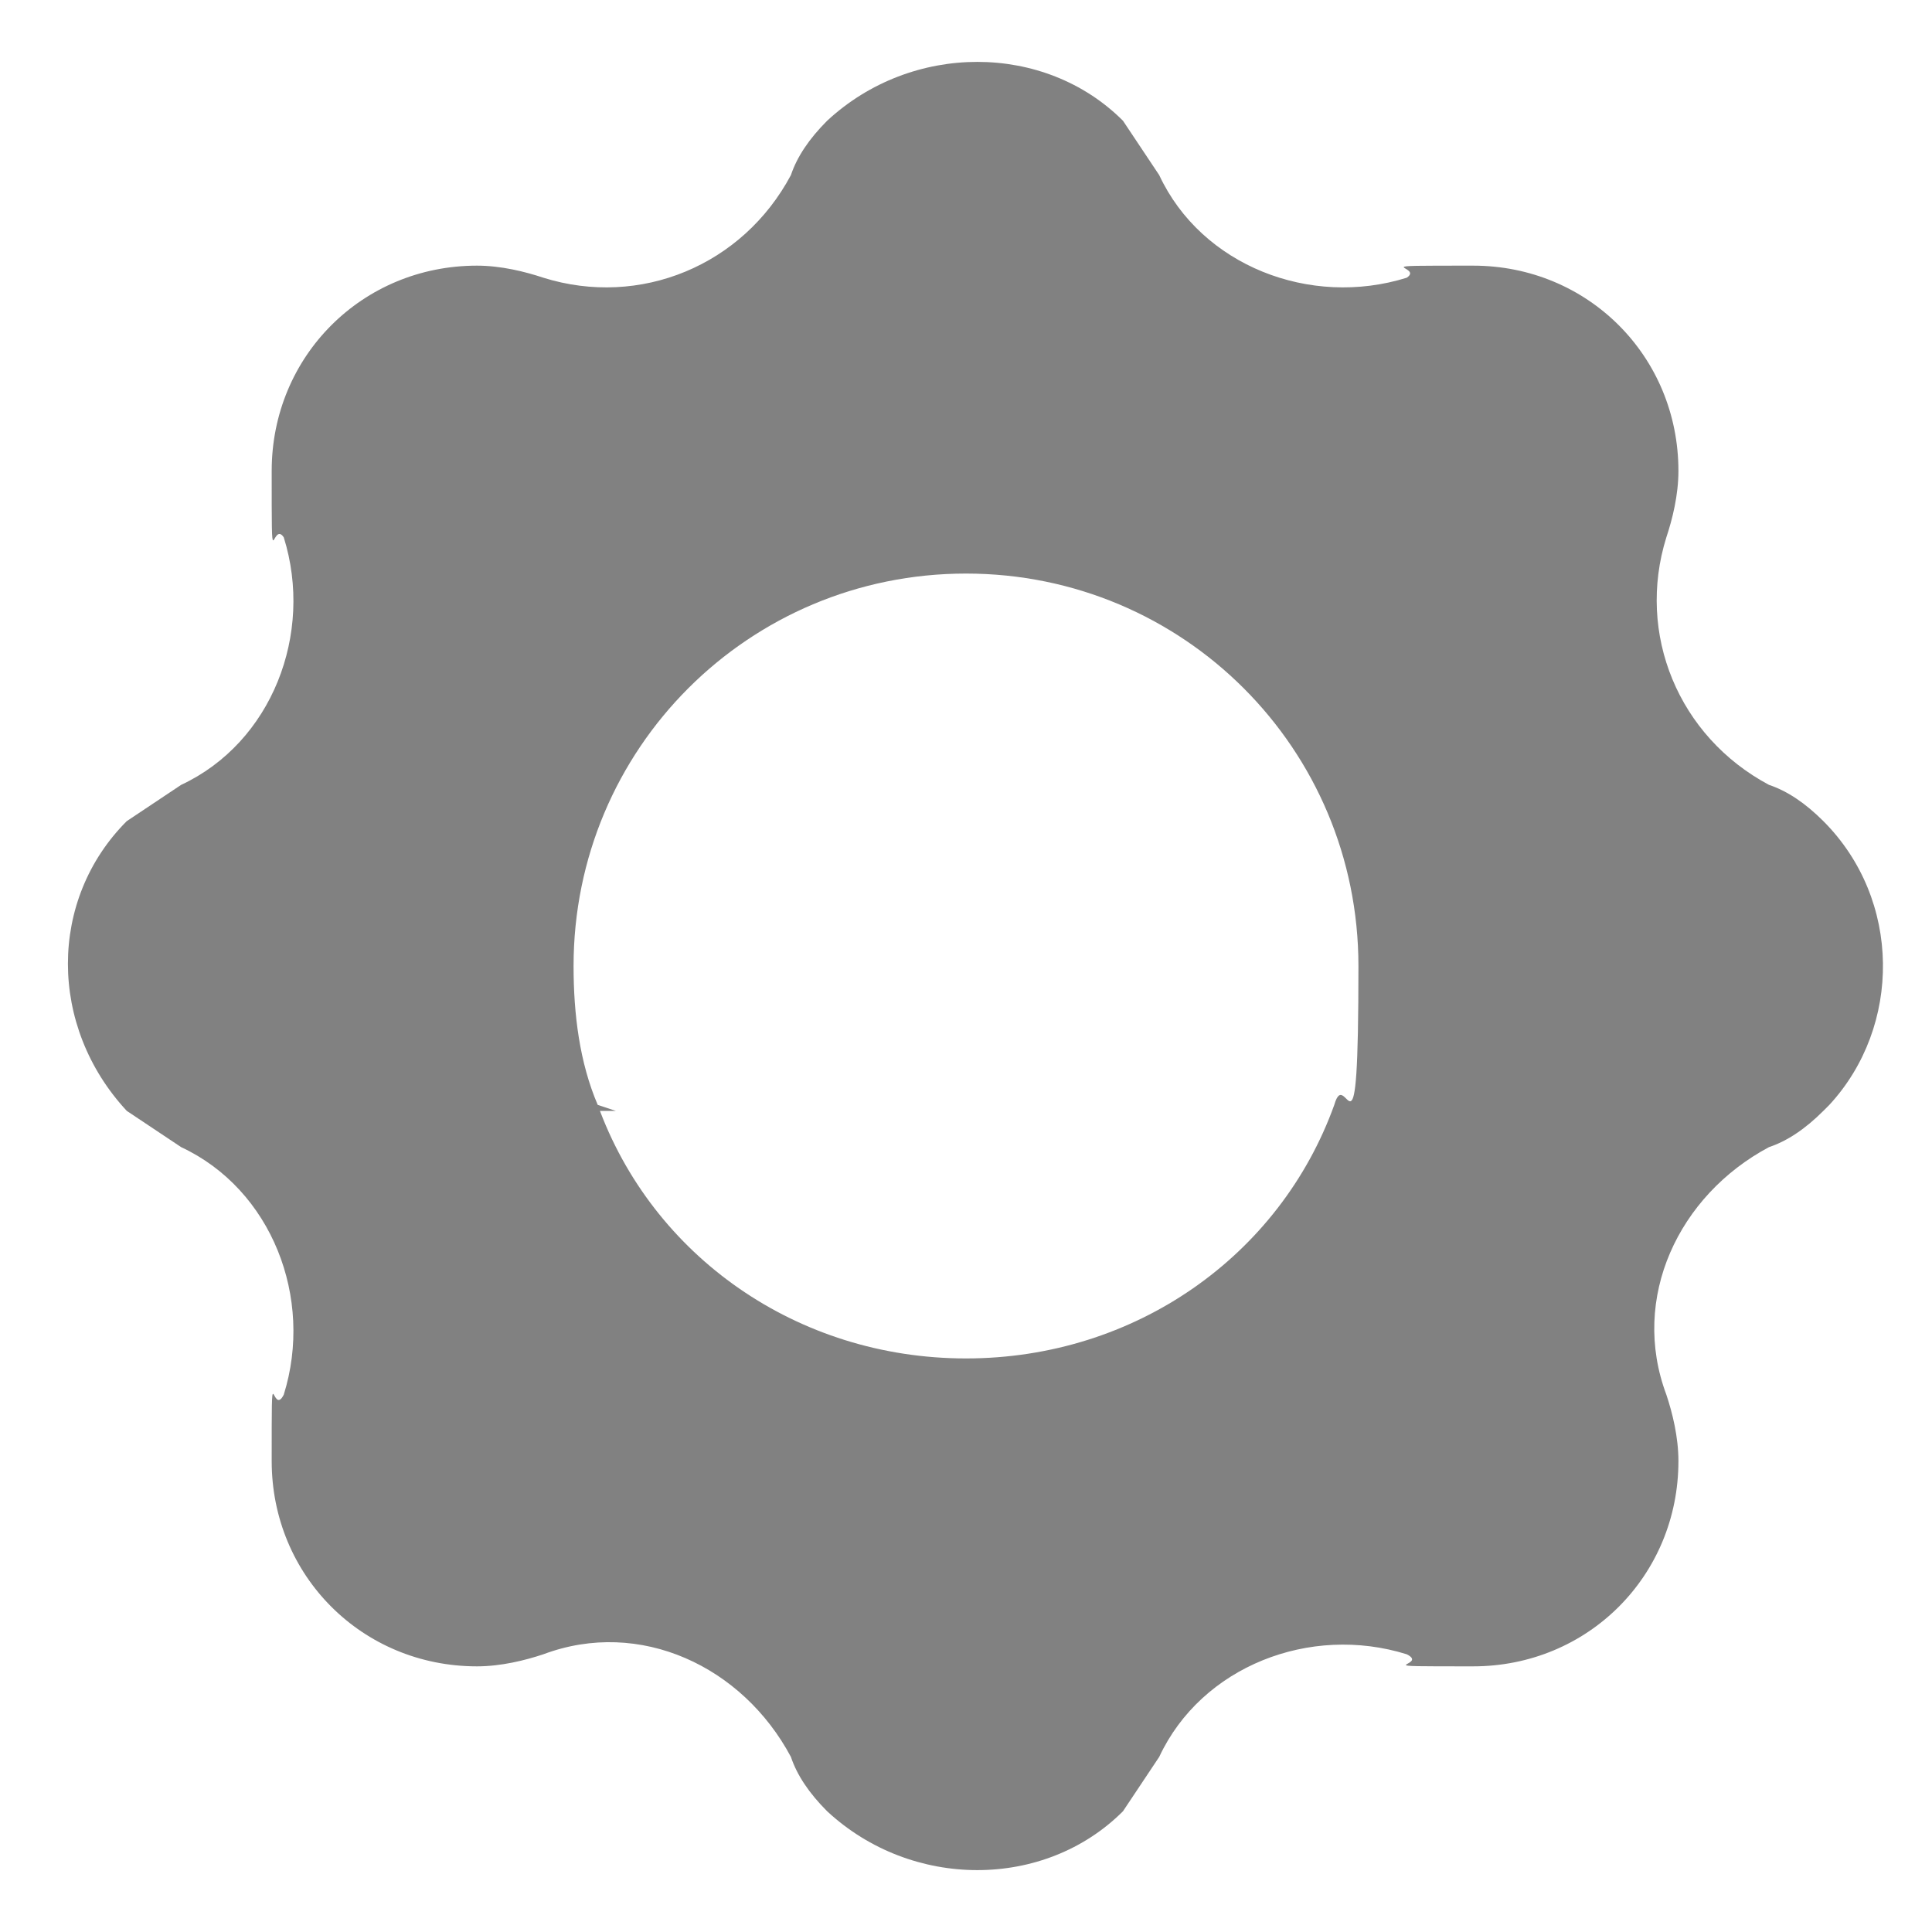 <?xml version="1.0" encoding="UTF-8"?>
<svg id="Layer_1" xmlns="http://www.w3.org/2000/svg" version="1.1" viewBox="0 0 32 32">
  <!-- Generator: Adobe Illustrator 29.0.0, SVG Export Plug-In . SVG Version: 2.1.0 Build 186)  -->
  <defs>
    <style>
      .st0 {
        fill: #818181;
      }
    </style>
  </defs>
  <path class="st0" d="M9.9,18.3c-.3-.7-.4-1.5-.4-2.3,0-3.6,2.9-6.5,6.5-6.5s6.5,2.9,6.5,6.5-.2,1.6-.4,2.3h8.2c1.2-1.3,1.2-3.4-.1-4.7-.3-.3-.6-.5-.9-.6-1.5-.8-2.2-2.5-1.7-4.1.1-.3.2-.7.2-1.1,0-1.9-1.5-3.4-3.4-3.4s-.8,0-1.1.2c-1.6.5-3.4-.2-4.1-1.7-.2-.3-.4-.6-.6-.9-1.3-1.3-3.5-1.3-4.9,0-.3.3-.5.6-.6.9-.8,1.5-2.5,2.2-4.1,1.7-.3-.1-.7-.2-1.1-.2-1.9,0-3.4,1.5-3.4,3.4s0,.8.2,1.1c.5,1.6-.2,3.4-1.7,4.1-.3.2-.6.4-.9.6-1.3,1.3-1.3,3.4,0,4.8h8.1ZM9.9,18.3c.9,2.5,3.3,4.2,6.1,4.2s5.2-1.7,6.1-4.2h8.2s0,0-.1.1c-.3.3-.6.5-.9.6-1.5.8-2.3,2.5-1.7,4.1.1.3.2.7.2,1.1,0,1.9-1.5,3.4-3.4,3.4s-.7,0-1.1-.2c-1.6-.5-3.4.2-4.1,1.7-.2.3-.4.6-.6.9-1.3,1.3-3.5,1.3-4.9,0-.3-.3-.5-.6-.6-.9-.8-1.5-2.5-2.3-4.1-1.7-.3.1-.7.2-1.1.2-1.9,0-3.4-1.5-3.4-3.4s0-.7.2-1.1c.5-1.6-.2-3.4-1.7-4.1-.3-.2-.6-.4-.9-.6,0,0,0,0,0,0h8.1Z"/>
</svg>